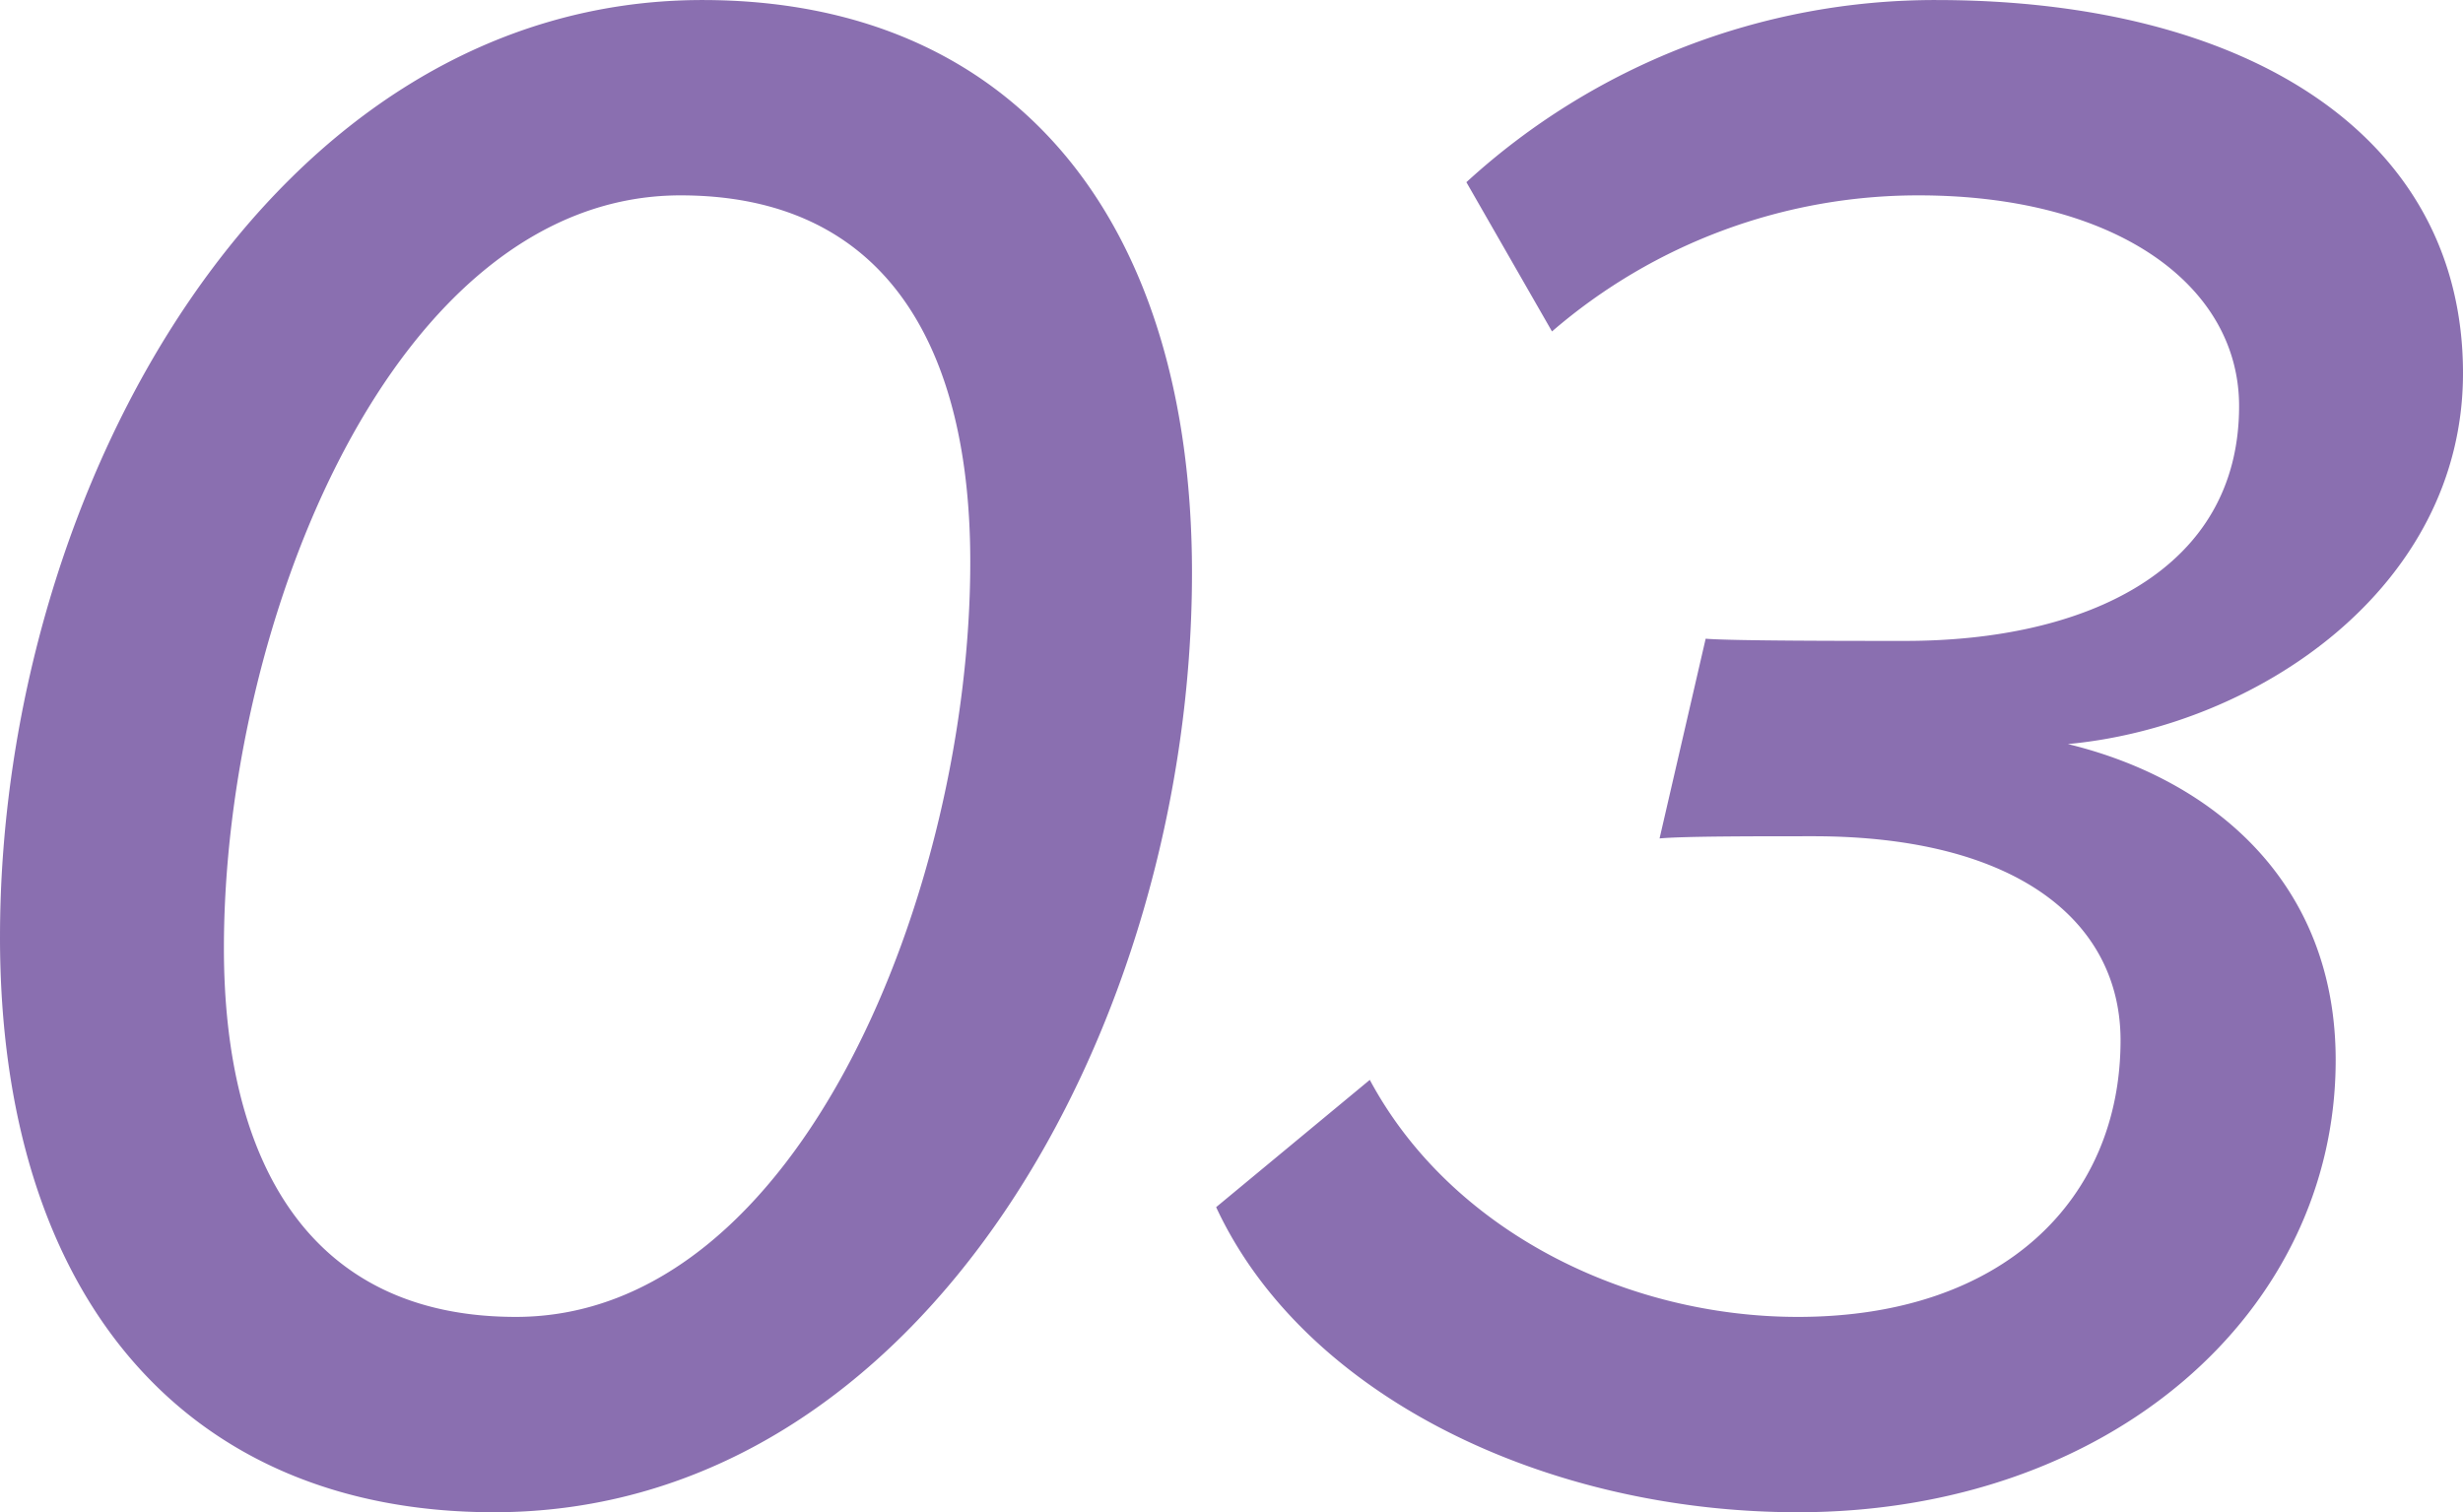 <svg xmlns="http://www.w3.org/2000/svg" width="78.54" height="48.23" viewBox="0 0 78.54 48.23">
  <path id="_03-sp" data-name="03-sp" d="M3.78-17.5C3.78-6.09,9.66.84,19.53.84,33.25.84,41.79-14.7,41.79-29.12c0-11.34-5.74-18.27-15.61-18.27C12.46-47.39,3.78-31.85,3.78-17.5ZM34.72-29.47c0,10.36-5.39,24.08-14.49,24.08-6.65,0-9.31-5.04-9.31-11.76,0-10.36,5.39-24.01,14.56-24.01C32.13-41.16,34.72-36.19,34.72-29.47ZM42.56-8.89C45.36-2.87,53.06.84,61.11.84c9.94,0,17.15-6.37,17.15-14.42,0-5.67-3.92-8.96-8.54-10.08,6.02-.56,12.6-4.97,12.6-11.83,0-7.56-6.86-11.9-16.8-11.9a22.126,22.126,0,0,0-14.98,5.81l2.73,4.76a17.862,17.862,0,0,1,11.69-4.34c6.3,0,10.22,2.87,10.22,6.72,0,5.25-4.9,7.49-10.64,7.49-1.82,0-5.53,0-6.37-.07L56.7-20.65c.77-.07,2.94-.07,4.9-.07,6.51,0,9.8,2.73,9.8,6.51,0,5.04-3.71,8.82-10.29,8.82-5.46,0-11.06-2.73-13.65-7.56Z" transform="translate(-3.78 47.391)" fill="#674498" opacity="0.769"/>
</svg>
